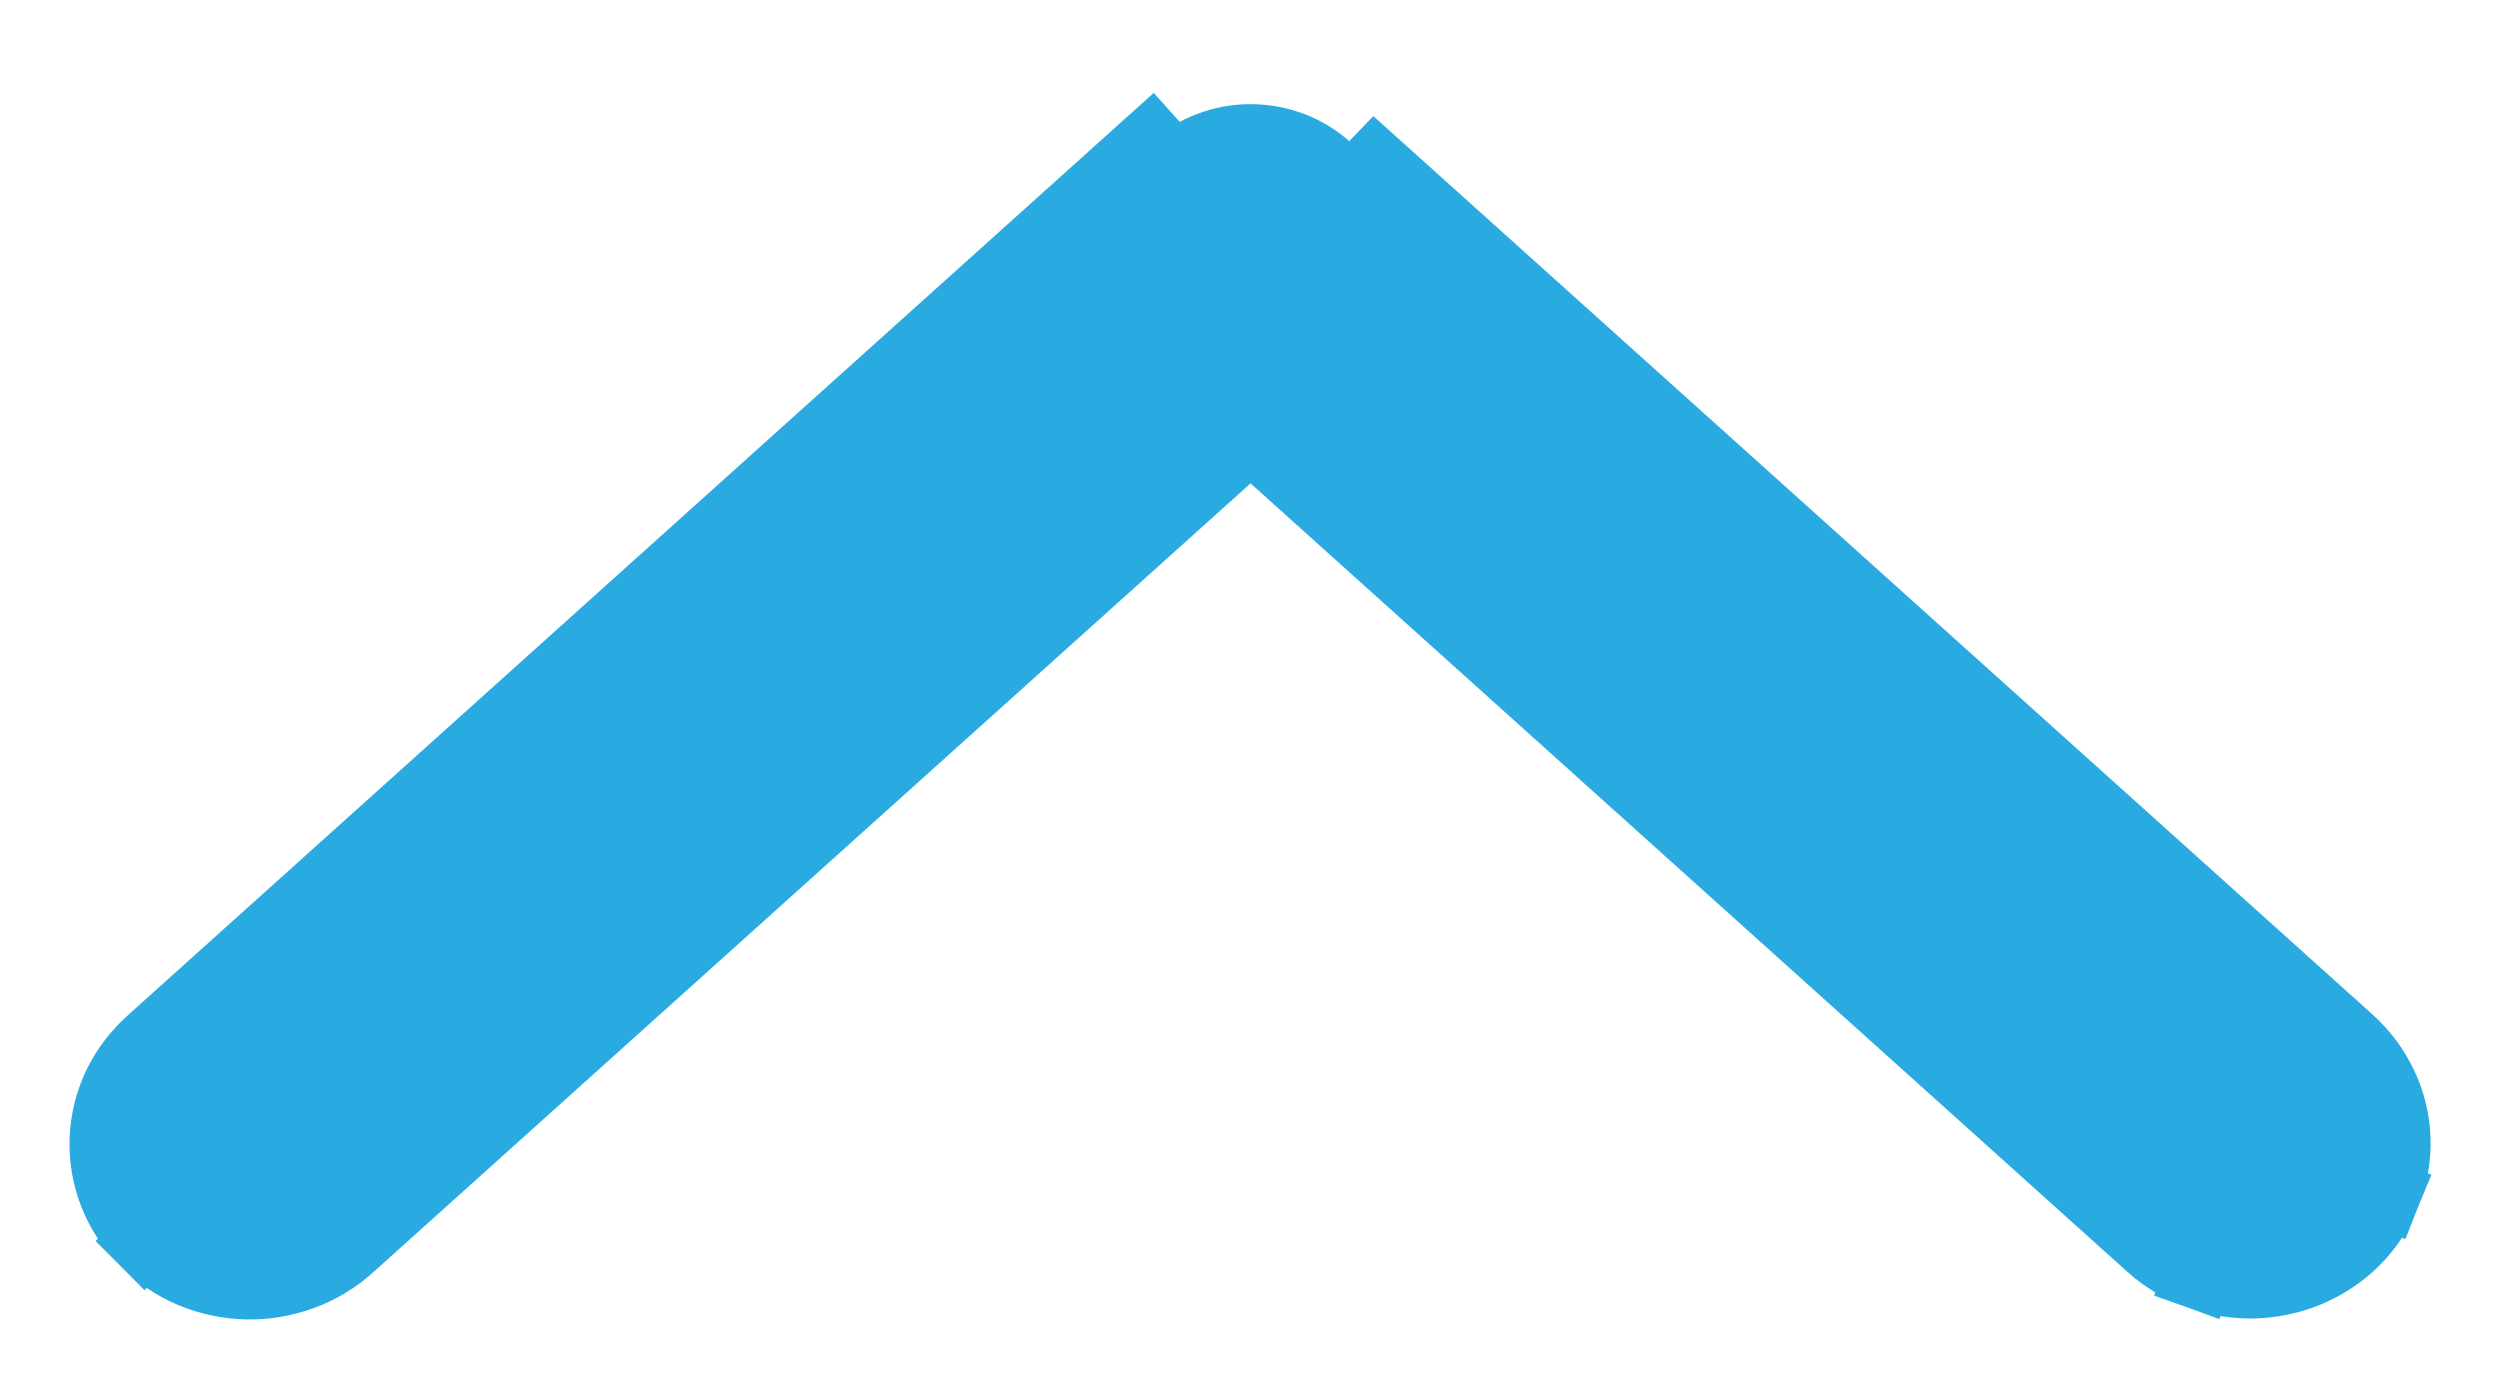 <svg width="18" height="10" viewBox="0 0 18 10" fill="none" xmlns="http://www.w3.org/2000/svg">
<path d="M16.949 8.503L17.18 8.596C17.129 8.721 17.054 8.835 16.959 8.931C16.864 9.027 16.75 9.103 16.625 9.157C16.5 9.21 16.366 9.239 16.23 9.243C16.093 9.246 15.958 9.224 15.83 9.178L15.915 8.943L15.83 9.178C15.702 9.132 15.584 9.061 15.484 8.971C15.484 8.971 15.484 8.971 15.484 8.971L9.004 3.144L2.525 8.97C2.425 9.062 2.307 9.134 2.179 9.181C2.051 9.229 1.914 9.253 1.777 9.25C1.64 9.247 1.504 9.218 1.378 9.165C1.251 9.111 1.137 9.034 1.041 8.937L1.218 8.761L1.041 8.937C0.945 8.841 0.869 8.726 0.819 8.599C0.769 8.473 0.746 8.338 0.751 8.202C0.756 8.067 0.789 7.934 0.848 7.811C0.907 7.69 0.991 7.581 1.093 7.491L8.288 1.022L8.288 1.022L8.455 1.208C8.604 1.074 8.8 1 9.004 1C9.209 1 9.405 1.074 9.554 1.208L16.949 8.503ZM16.949 8.503L17.18 8.596C17.23 8.471 17.254 8.337 17.25 8.203C17.246 8.068 17.214 7.936 17.156 7.814C17.099 7.692 17.017 7.583 16.917 7.492L16.917 7.492L9.721 1.022L16.949 8.503Z" fill="#29ABE2" stroke="#29ABE2" stroke-width="0.5"/>
</svg>
